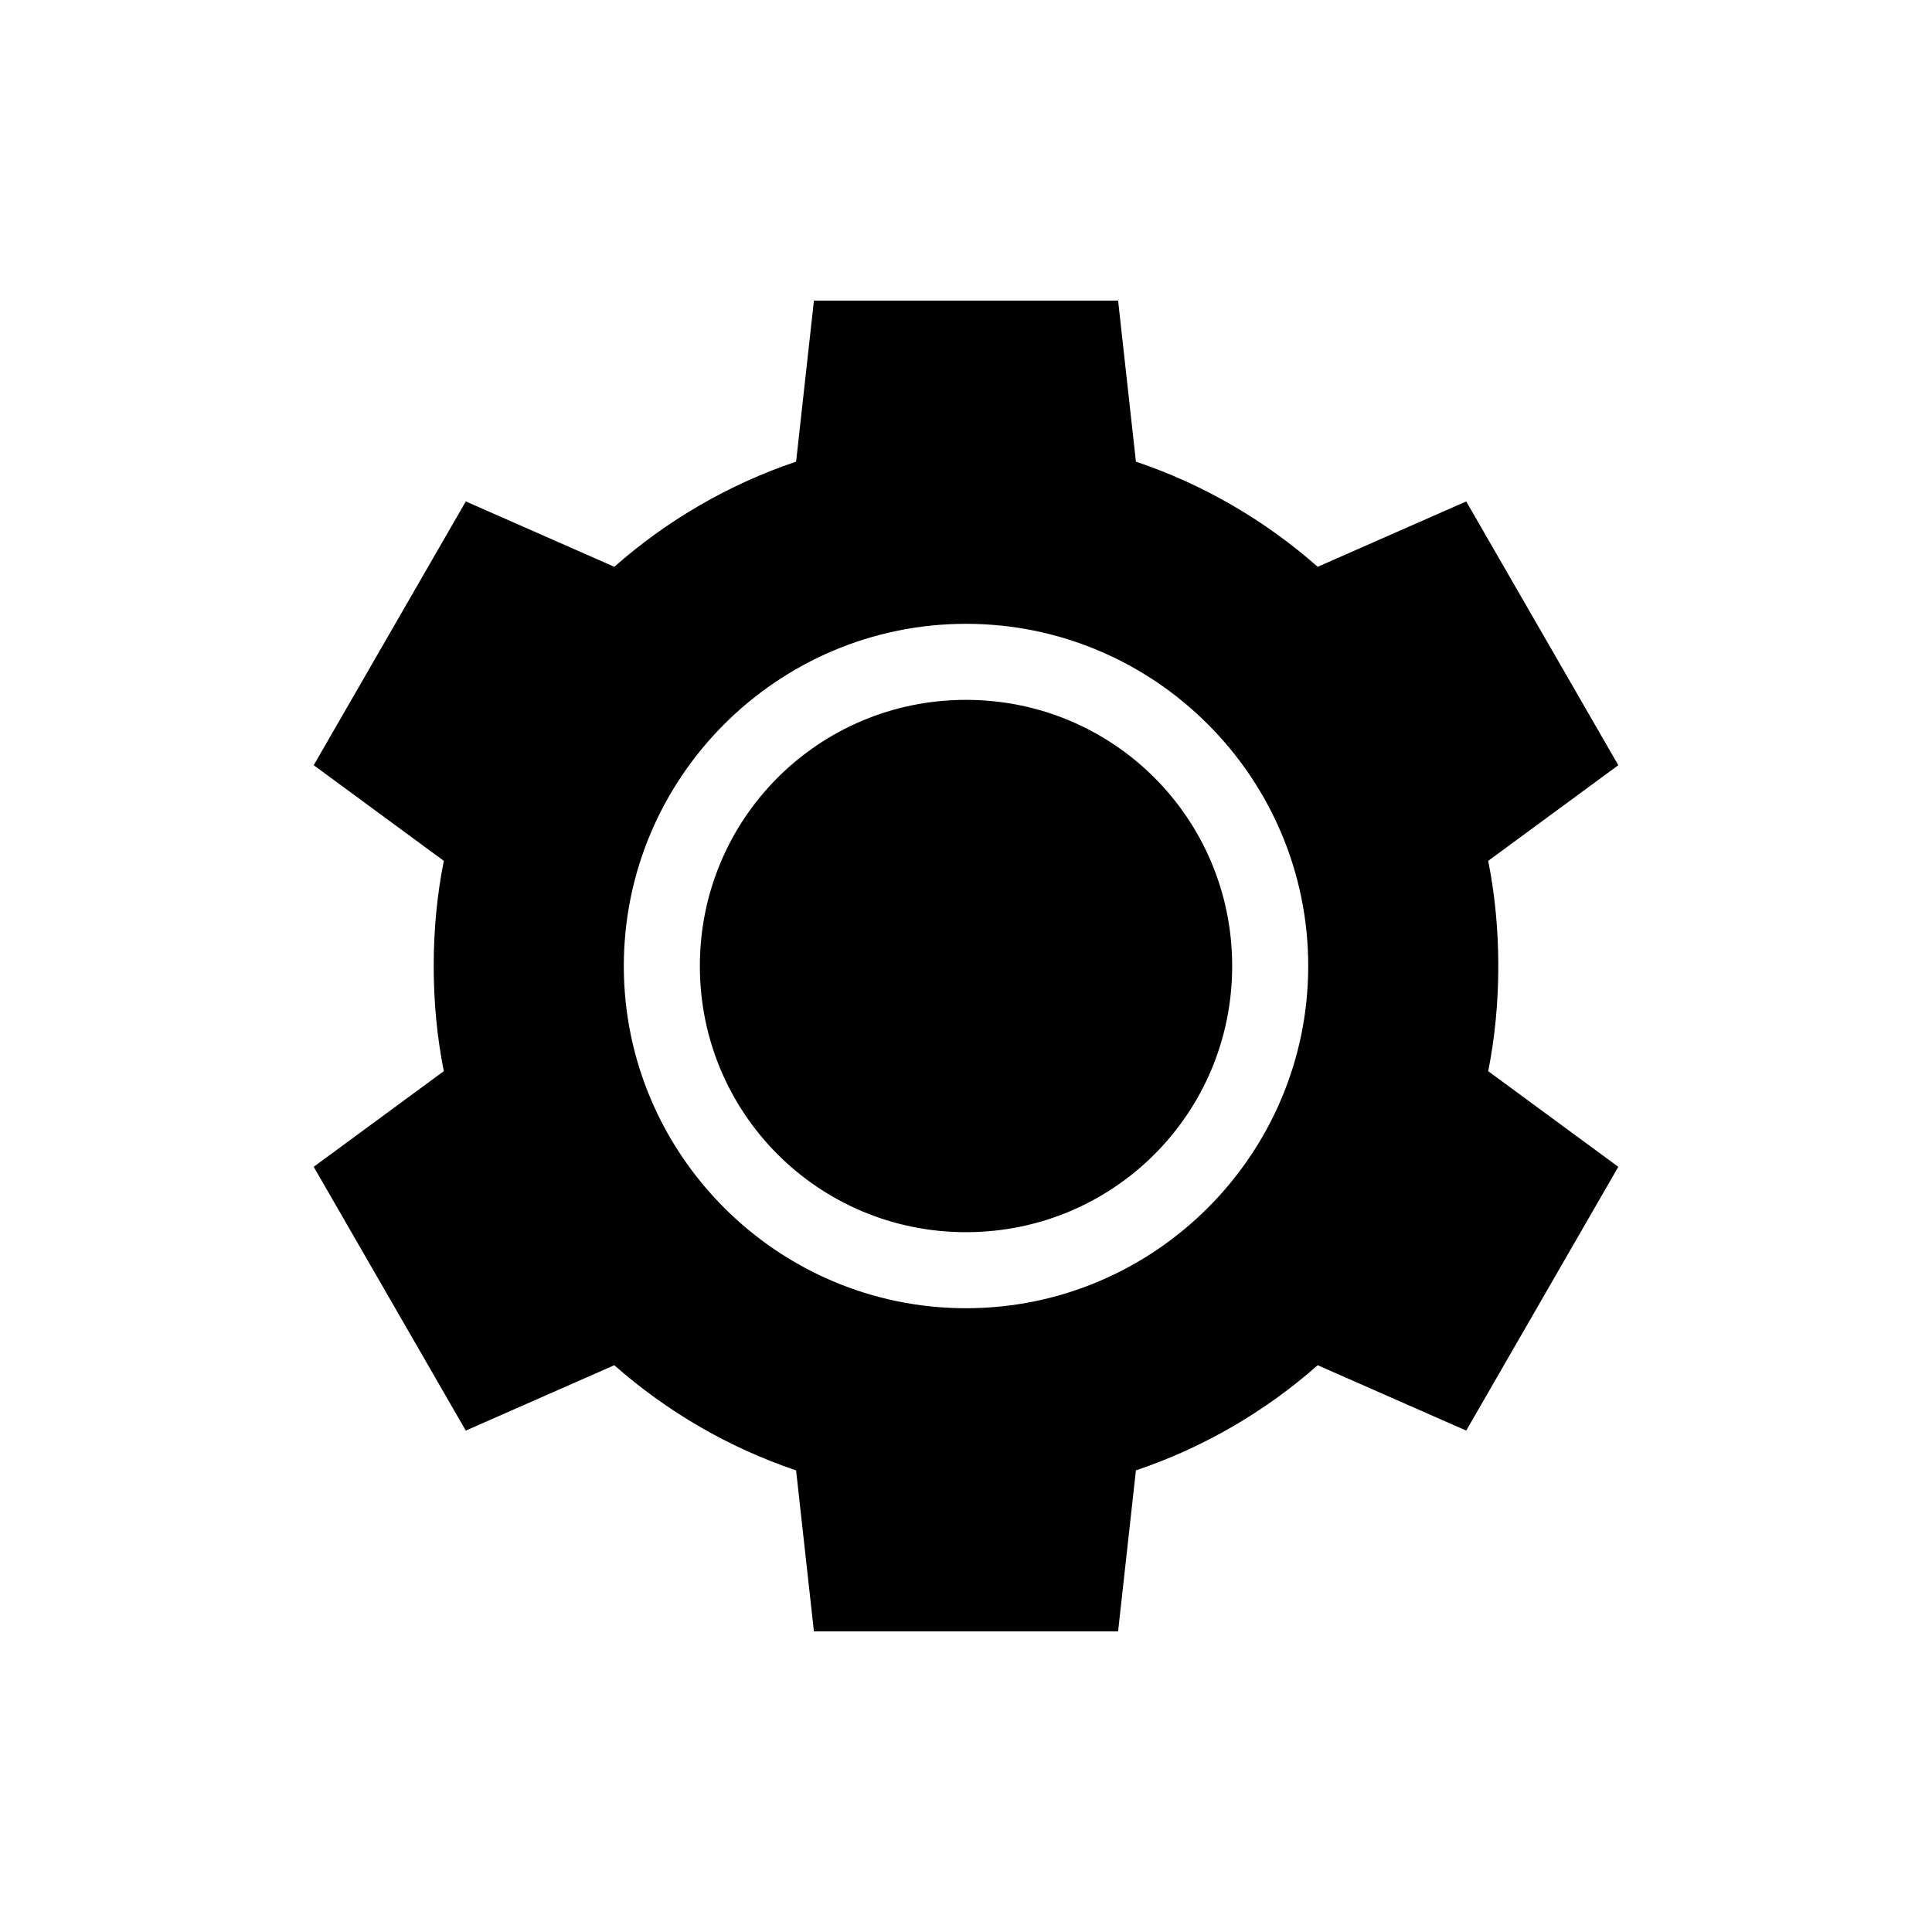 <?xml version="1.0" encoding="UTF-8"?>
<!-- The Best Svg Icon site in the world: iconSvg.co, Visit us! https://iconsvg.co -->
<svg fill="#000000" width="800px" height="800px" version="1.1" viewBox="144 144 512 512" xmlns="http://www.w3.org/2000/svg">
 <path d="m359.7 223.67-4.723 42.668c-17.938 6.047-34.285 15.617-48.176 27.867l-39.359-17.32-40.305 69.902 34.48 25.348c-1.801 8.988-2.68 18.348-2.68 27.867s0.879 18.875 2.676 27.867l-34.48 25.348 40.305 69.902 39.359-17.32c13.891 12.25 30.242 21.82 48.176 27.867l4.723 42.668h80.609l4.723-42.668c17.938-6.047 34.285-15.617 48.176-27.867l39.359 17.32 40.305-69.902-34.48-25.348c1.797-8.992 2.676-18.348 2.676-27.867s-0.879-18.875-2.676-27.867l34.48-25.348-40.305-69.902-39.359 17.32c-13.891-12.25-30.242-21.82-48.176-27.867l-4.719-42.672h-80.609zm40.305 85.648c49.965 0 90.688 40.719 90.688 90.688 0 49.965-40.719 90.688-90.688 90.688-49.965 0-90.688-40.723-90.688-90.688s40.723-90.688 90.688-90.688zm0 20.152c-39.074 0-70.535 31.461-70.535 70.535 0 39.074 31.461 70.535 70.535 70.535s70.535-31.461 70.535-70.535c0-39.074-31.461-70.535-70.535-70.535z"/>
</svg>